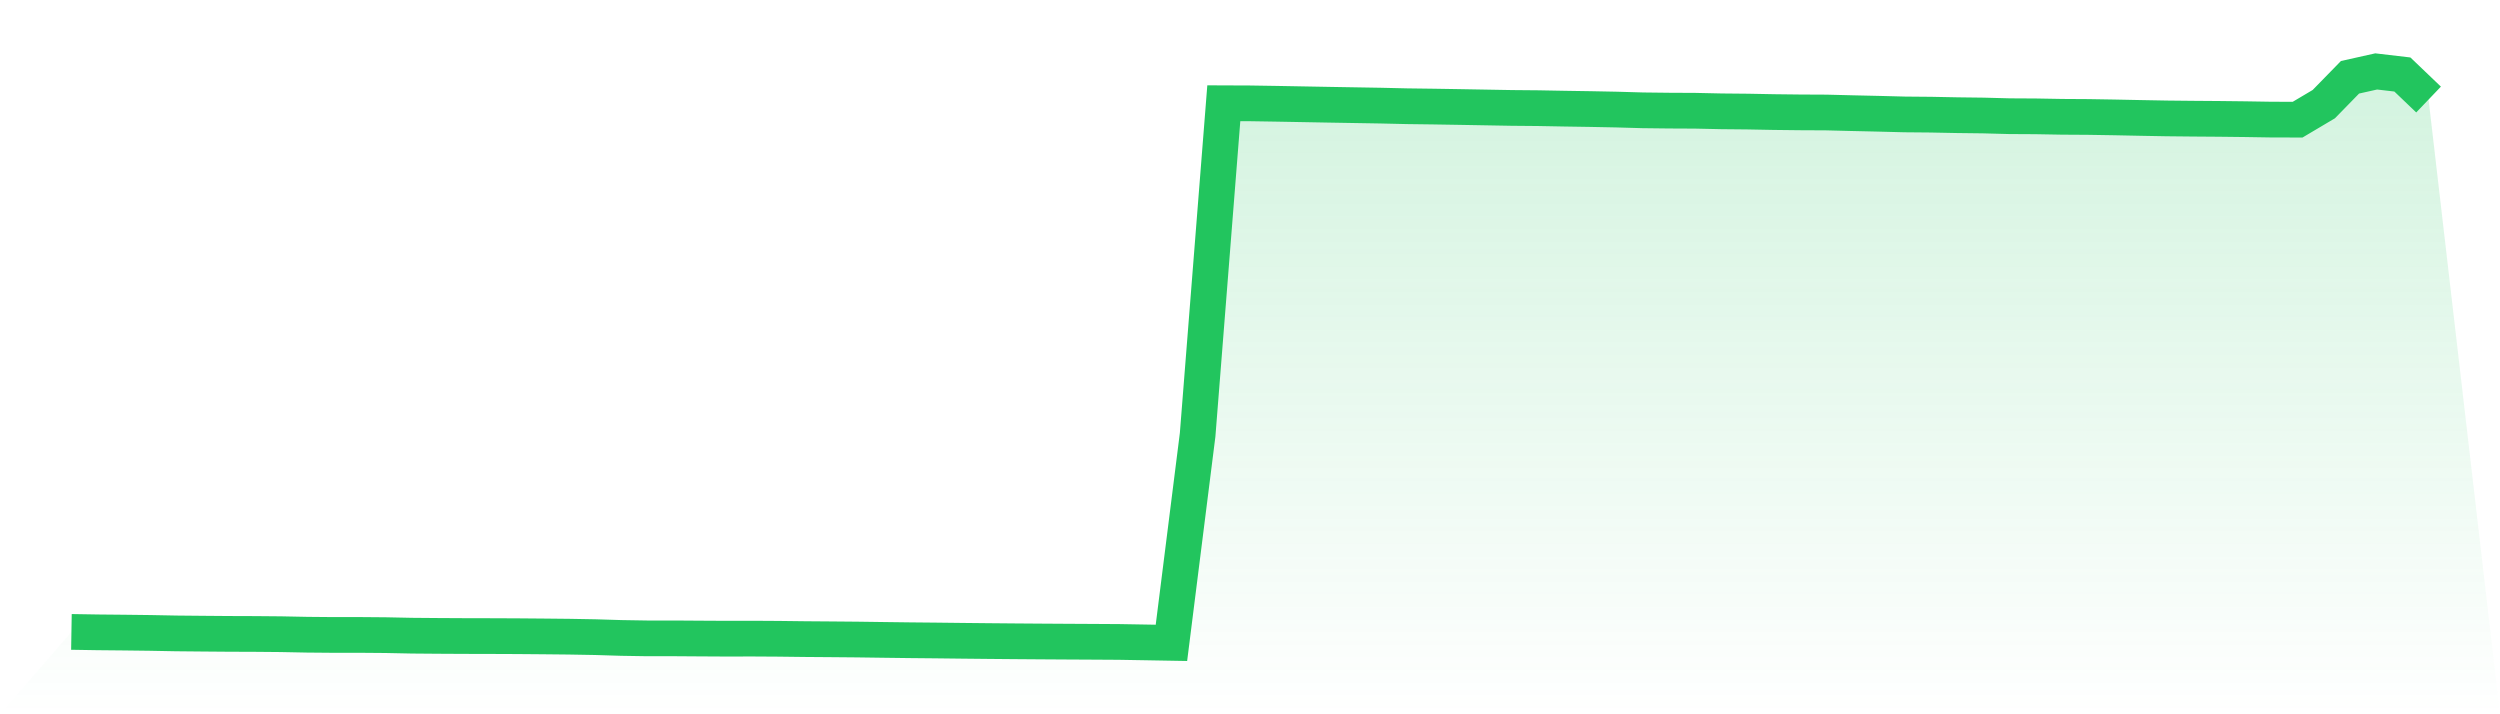 <svg viewBox="0 0 140 40" xmlns="http://www.w3.org/2000/svg">
<defs>
<linearGradient id="gradient" x1="0" x2="0" y1="0" y2="1">
<stop offset="0%" stop-color="#22c55e" stop-opacity="0.2"/>
<stop offset="100%" stop-color="#22c55e" stop-opacity="0"/>
</linearGradient>
</defs>
<path d="M4,35.387 L4,35.387 L5.467,35.411 L6.933,35.425 L8.4,35.443 L9.867,35.471 L11.333,35.485 L12.8,35.497 L14.267,35.502 L15.733,35.515 L17.2,35.544 L18.667,35.557 L20.133,35.556 L21.6,35.568 L23.067,35.598 L24.533,35.61 L26,35.618 L27.467,35.621 L28.933,35.627 L30.4,35.639 L31.867,35.654 L33.333,35.68 L34.8,35.725 L36.267,35.749 L37.733,35.748 L39.2,35.758 L40.667,35.766 L42.133,35.763 L43.6,35.772 L45.067,35.79 L46.533,35.801 L48,35.814 L49.467,35.834 L50.933,35.853 L52.4,35.867 L53.867,35.884 L55.333,35.899 L56.8,35.912 L58.267,35.923 L59.733,35.932 L61.2,35.94 L62.667,35.949 L64.133,35.974 L65.6,36 L67.067,24.349 L68.533,5.782 L70,5.788 L71.467,5.811 L72.933,5.838 L74.4,5.865 L75.867,5.89 L77.333,5.915 L78.8,5.949 L80.267,5.968 L81.733,5.992 L83.2,6.018 L84.667,6.044 L86.133,6.057 L87.6,6.084 L89.067,6.107 L90.533,6.136 L92,6.178 L93.467,6.195 L94.933,6.202 L96.4,6.234 L97.867,6.248 L99.333,6.276 L100.8,6.293 L102.267,6.3 L103.733,6.337 L105.2,6.37 L106.667,6.408 L108.133,6.421 L109.6,6.45 L111.067,6.468 L112.533,6.507 L114,6.515 L115.467,6.541 L116.933,6.55 L118.4,6.574 L119.867,6.604 L121.333,6.631 L122.8,6.646 L124.267,6.657 L125.733,6.674 L127.2,6.698 L128.667,6.701 L130.133,5.831 L131.6,4.328 L133.067,4 L134.533,4.172 L136,5.574 L140,40 L0,40 z" fill="url(#gradient)"/>
<path d="M4,35.387 L4,35.387 L5.467,35.411 L6.933,35.425 L8.4,35.443 L9.867,35.471 L11.333,35.485 L12.8,35.497 L14.267,35.502 L15.733,35.515 L17.2,35.544 L18.667,35.557 L20.133,35.556 L21.6,35.568 L23.067,35.598 L24.533,35.61 L26,35.618 L27.467,35.621 L28.933,35.627 L30.4,35.639 L31.867,35.654 L33.333,35.68 L34.8,35.725 L36.267,35.749 L37.733,35.748 L39.2,35.758 L40.667,35.766 L42.133,35.763 L43.6,35.772 L45.067,35.79 L46.533,35.801 L48,35.814 L49.467,35.834 L50.933,35.853 L52.4,35.867 L53.867,35.884 L55.333,35.899 L56.8,35.912 L58.267,35.923 L59.733,35.932 L61.2,35.94 L62.667,35.949 L64.133,35.974 L65.6,36 L67.067,24.349 L68.533,5.782 L70,5.788 L71.467,5.811 L72.933,5.838 L74.4,5.865 L75.867,5.89 L77.333,5.915 L78.8,5.949 L80.267,5.968 L81.733,5.992 L83.2,6.018 L84.667,6.044 L86.133,6.057 L87.6,6.084 L89.067,6.107 L90.533,6.136 L92,6.178 L93.467,6.195 L94.933,6.202 L96.4,6.234 L97.867,6.248 L99.333,6.276 L100.8,6.293 L102.267,6.3 L103.733,6.337 L105.2,6.37 L106.667,6.408 L108.133,6.421 L109.6,6.45 L111.067,6.468 L112.533,6.507 L114,6.515 L115.467,6.541 L116.933,6.55 L118.4,6.574 L119.867,6.604 L121.333,6.631 L122.8,6.646 L124.267,6.657 L125.733,6.674 L127.2,6.698 L128.667,6.701 L130.133,5.831 L131.6,4.328 L133.067,4 L134.533,4.172 L136,5.574" fill="none" stroke="#22c55e" stroke-width="2"/>
</svg>